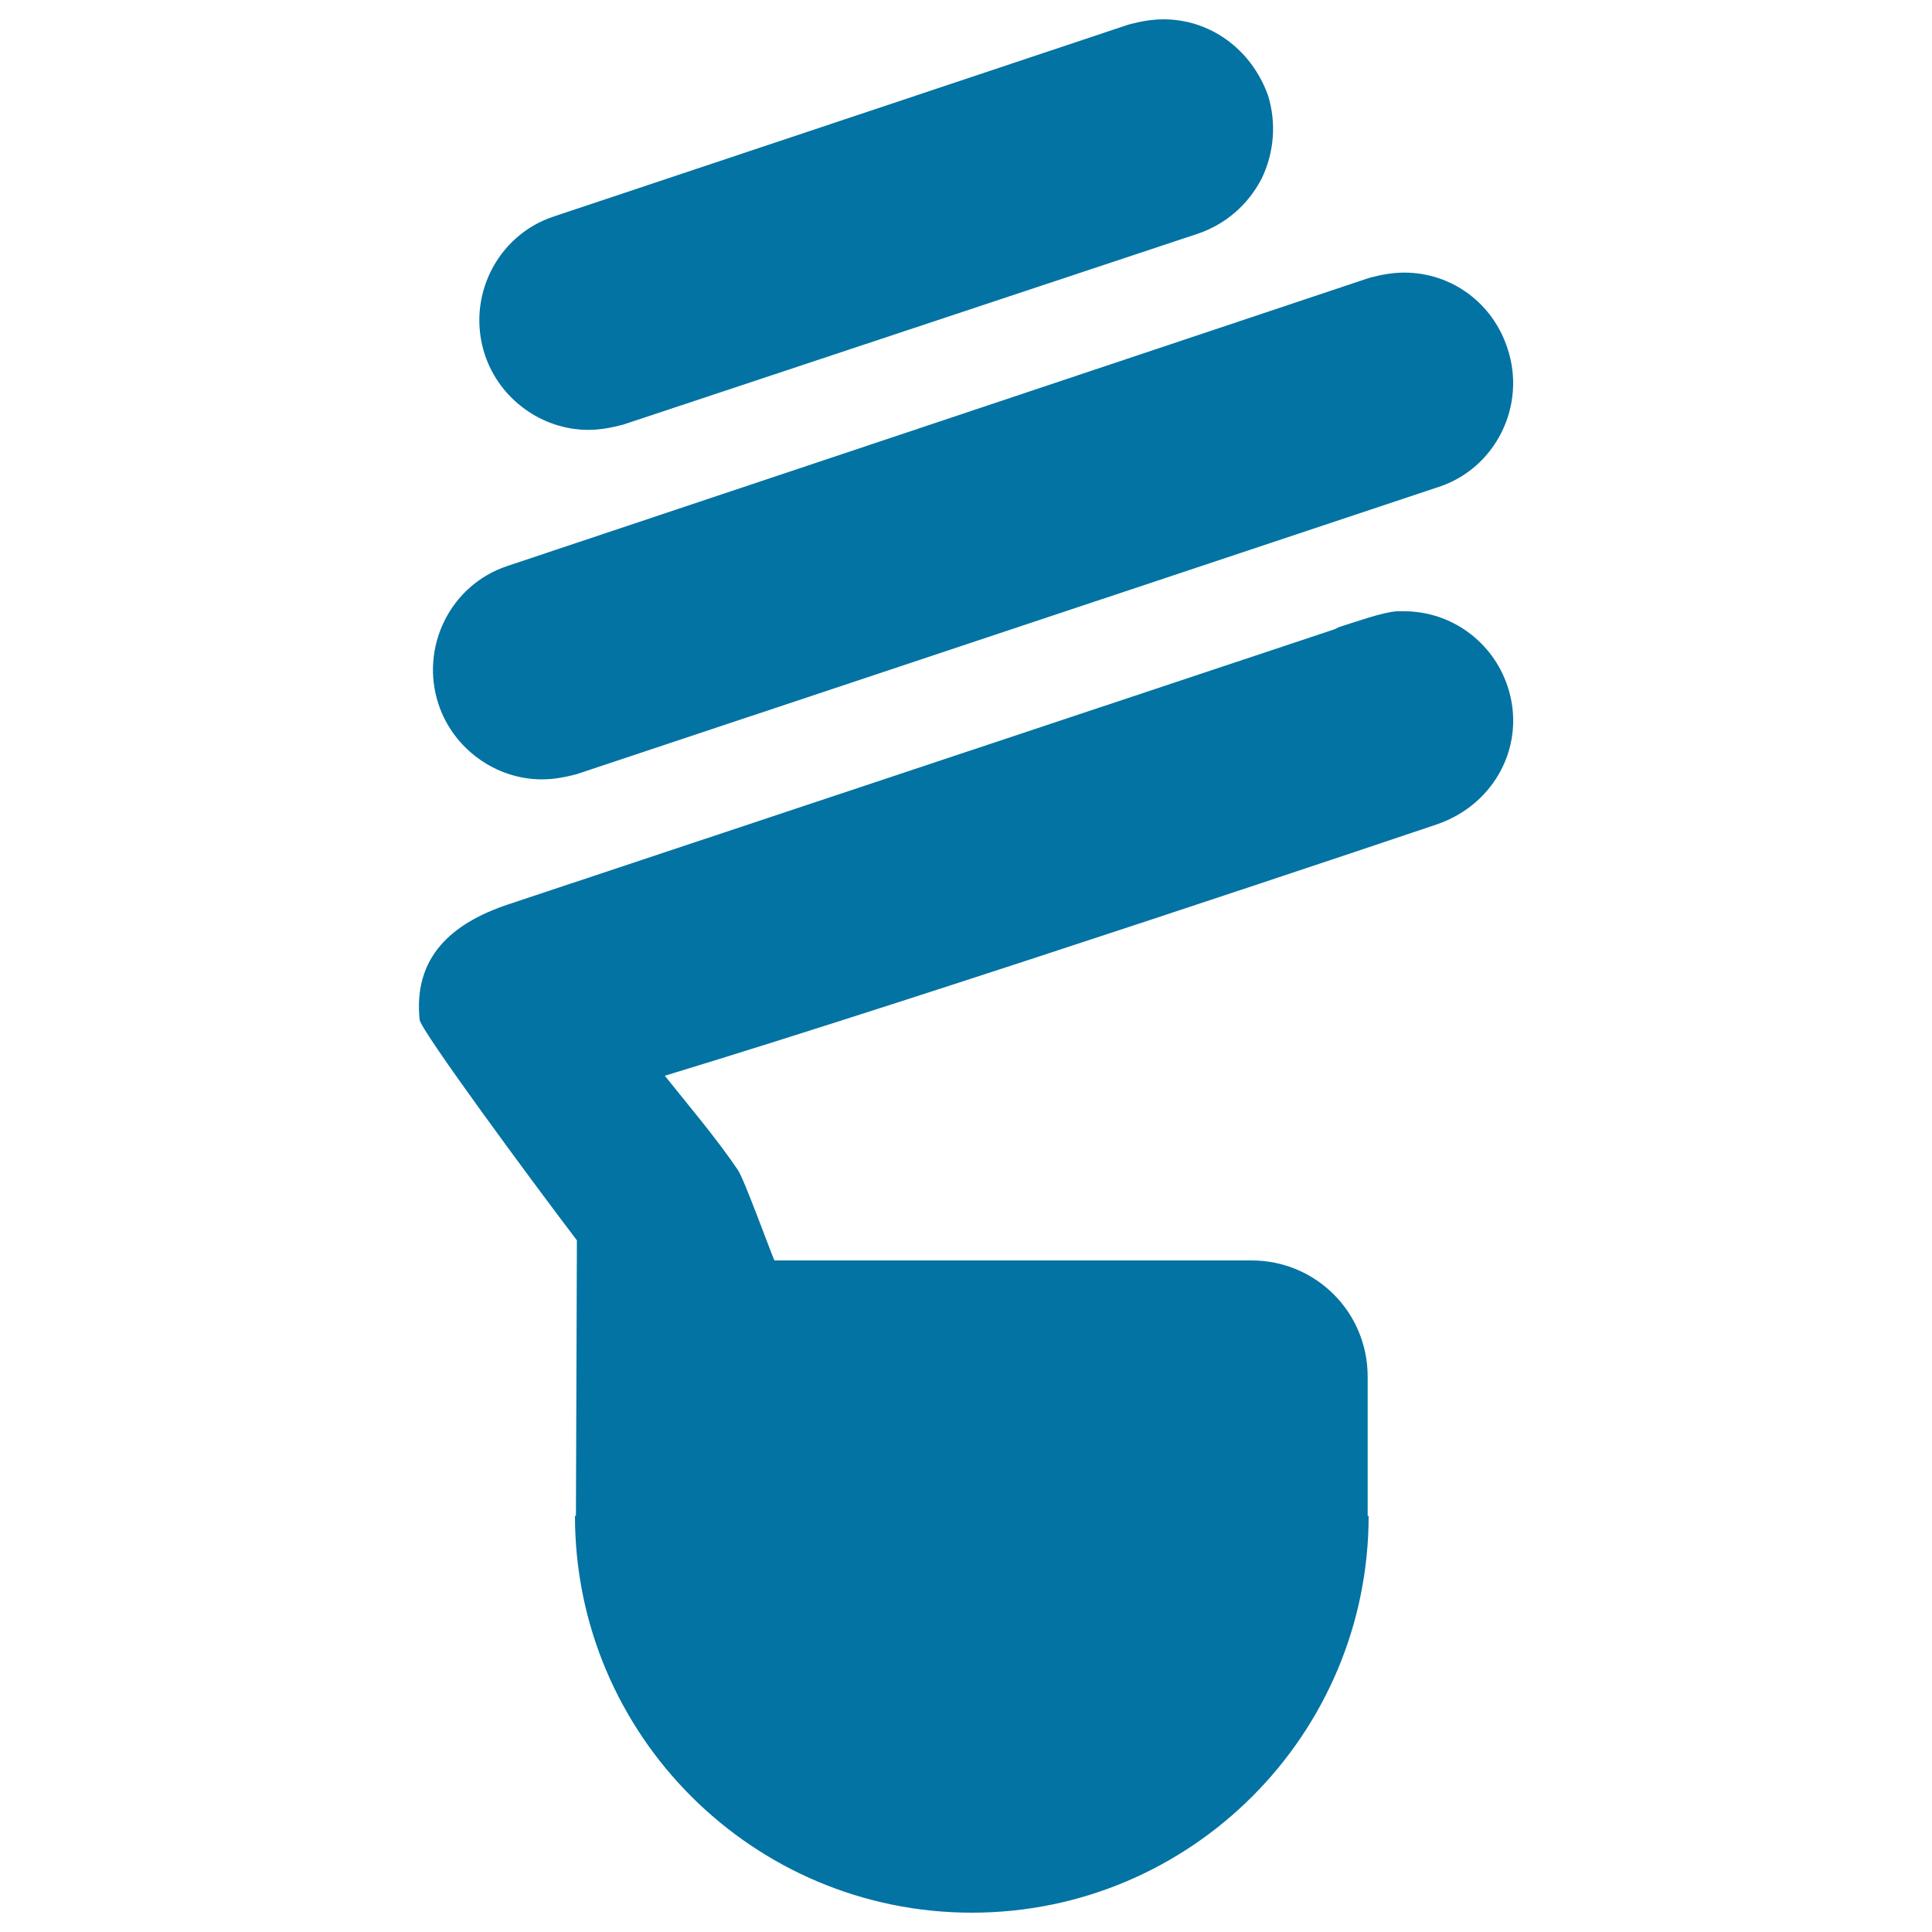 <svg xmlns="http://www.w3.org/2000/svg" viewBox="0 0 1000 1000" style="fill:#0273a2">
<title>Modern Toxic Lamp SVG icon</title>
<g><path d="M602.2,10c-6,0-12,1.1-18,2.7l-297.7,99.4c-29.5,9.8-45.3,42.1-35.5,71.6c7.6,22.9,29.5,38.8,53.5,38.8c6,0,12-1.1,18-2.7l297.7-98.9c14.2-4.9,25.7-14.8,32.8-28.4c6.6-13.7,7.7-29,3.3-43.2C647.6,25.3,626.3,10,602.2,10z"/><path d="M726.8,141.1c-6,0-12,1.1-18,2.7L262.5,293c-29.5,9.8-45.3,42.1-35.5,71.6c7.6,22.9,29.5,38.8,53.5,38.8c6,0,12-1.1,18-2.7L744.8,252c29.5-9.8,45.3-42.1,35.5-71.6C772.7,156.9,751.4,141.1,726.8,141.1z"/><path d="M780.3,355.2c-7.6-22.9-29-38.8-53.5-38.8c-1.1,0-2.2,0-3.8,0c-7.6,0.5-21.3,5.5-30,8.2l-2.2,1.1L262.5,468.3c-29,9.8-48.6,27.3-45.3,59.5c0.5,5.5,58.5,84.1,81.4,114.2c0,0-0.5,141.5-0.5,142.6h-0.5c0,113.6,92.3,205.4,205.4,205.4c113.6,0,205.4-92.3,205.4-205.4h-0.5c0-1.1,0-72.1,0-72.1c0-33.3-26.8-60.1-60.1-60.1c0,0-246.4,0-246.9,0c-0.5,0-15.8-42.6-19.1-47c-11.5-16.9-25.1-32.8-37.7-48.6c138.8-42.1,399.3-130,399.3-130C774.3,416.4,790.2,384.7,780.3,355.2z"/></g>
</svg>